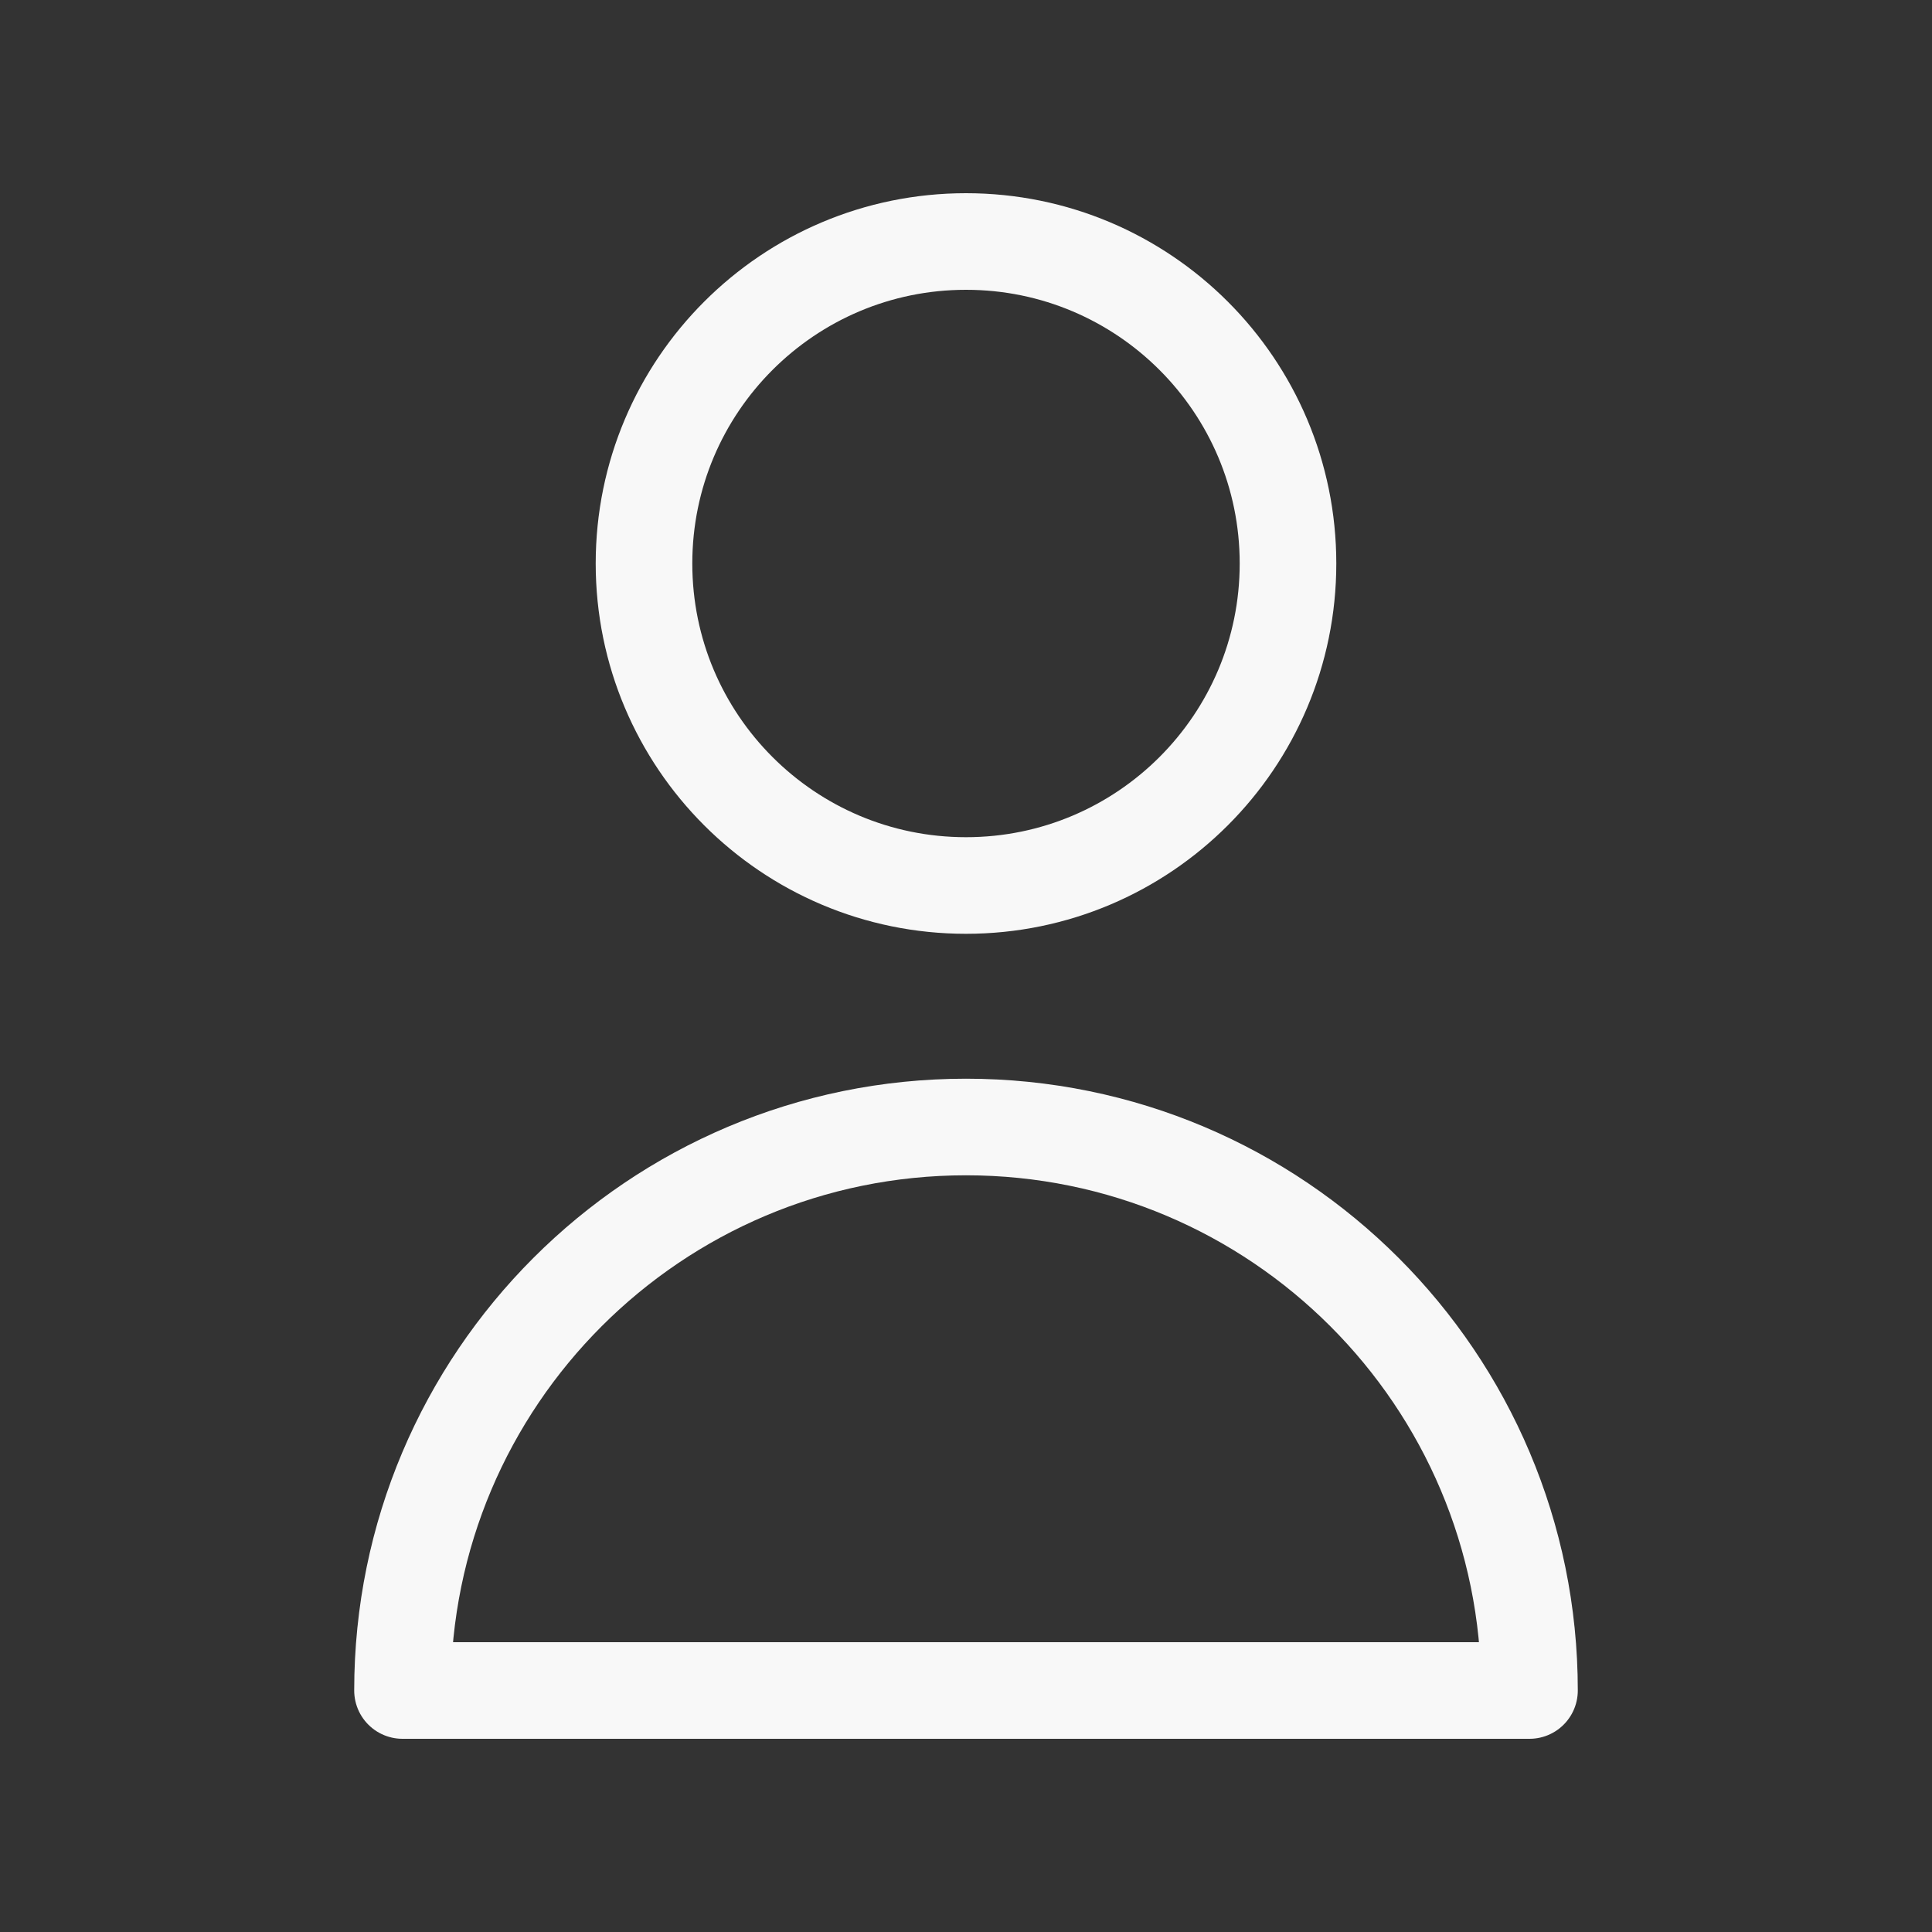 <svg width="30" height="30" viewBox="0 0 30 30" fill="none" xmlns="http://www.w3.org/2000/svg">
<rect x="0" y="0" width="30" height="30" fill="#333333" stroke="none"/>
<path d="M20 8.75C20 11.511 17.761 13.75 15 13.75C12.239 13.75 10 11.511 10 8.75C10 5.989 12.239 3.75 15 3.75C17.761 3.75 20 5.989 20 8.75Z" stroke="#F8F8F8" stroke-width="1.5" stroke-linecap="round" stroke-linejoin="round"/>
<path d="M15 17.5C10.168 17.5 6.25 21.418 6.25 26.25H23.75C23.75 21.418 19.832 17.5 15 17.5Z" stroke="#F8F8F8" stroke-width="1.5" stroke-linecap="round" stroke-linejoin="round"/>
</svg>
